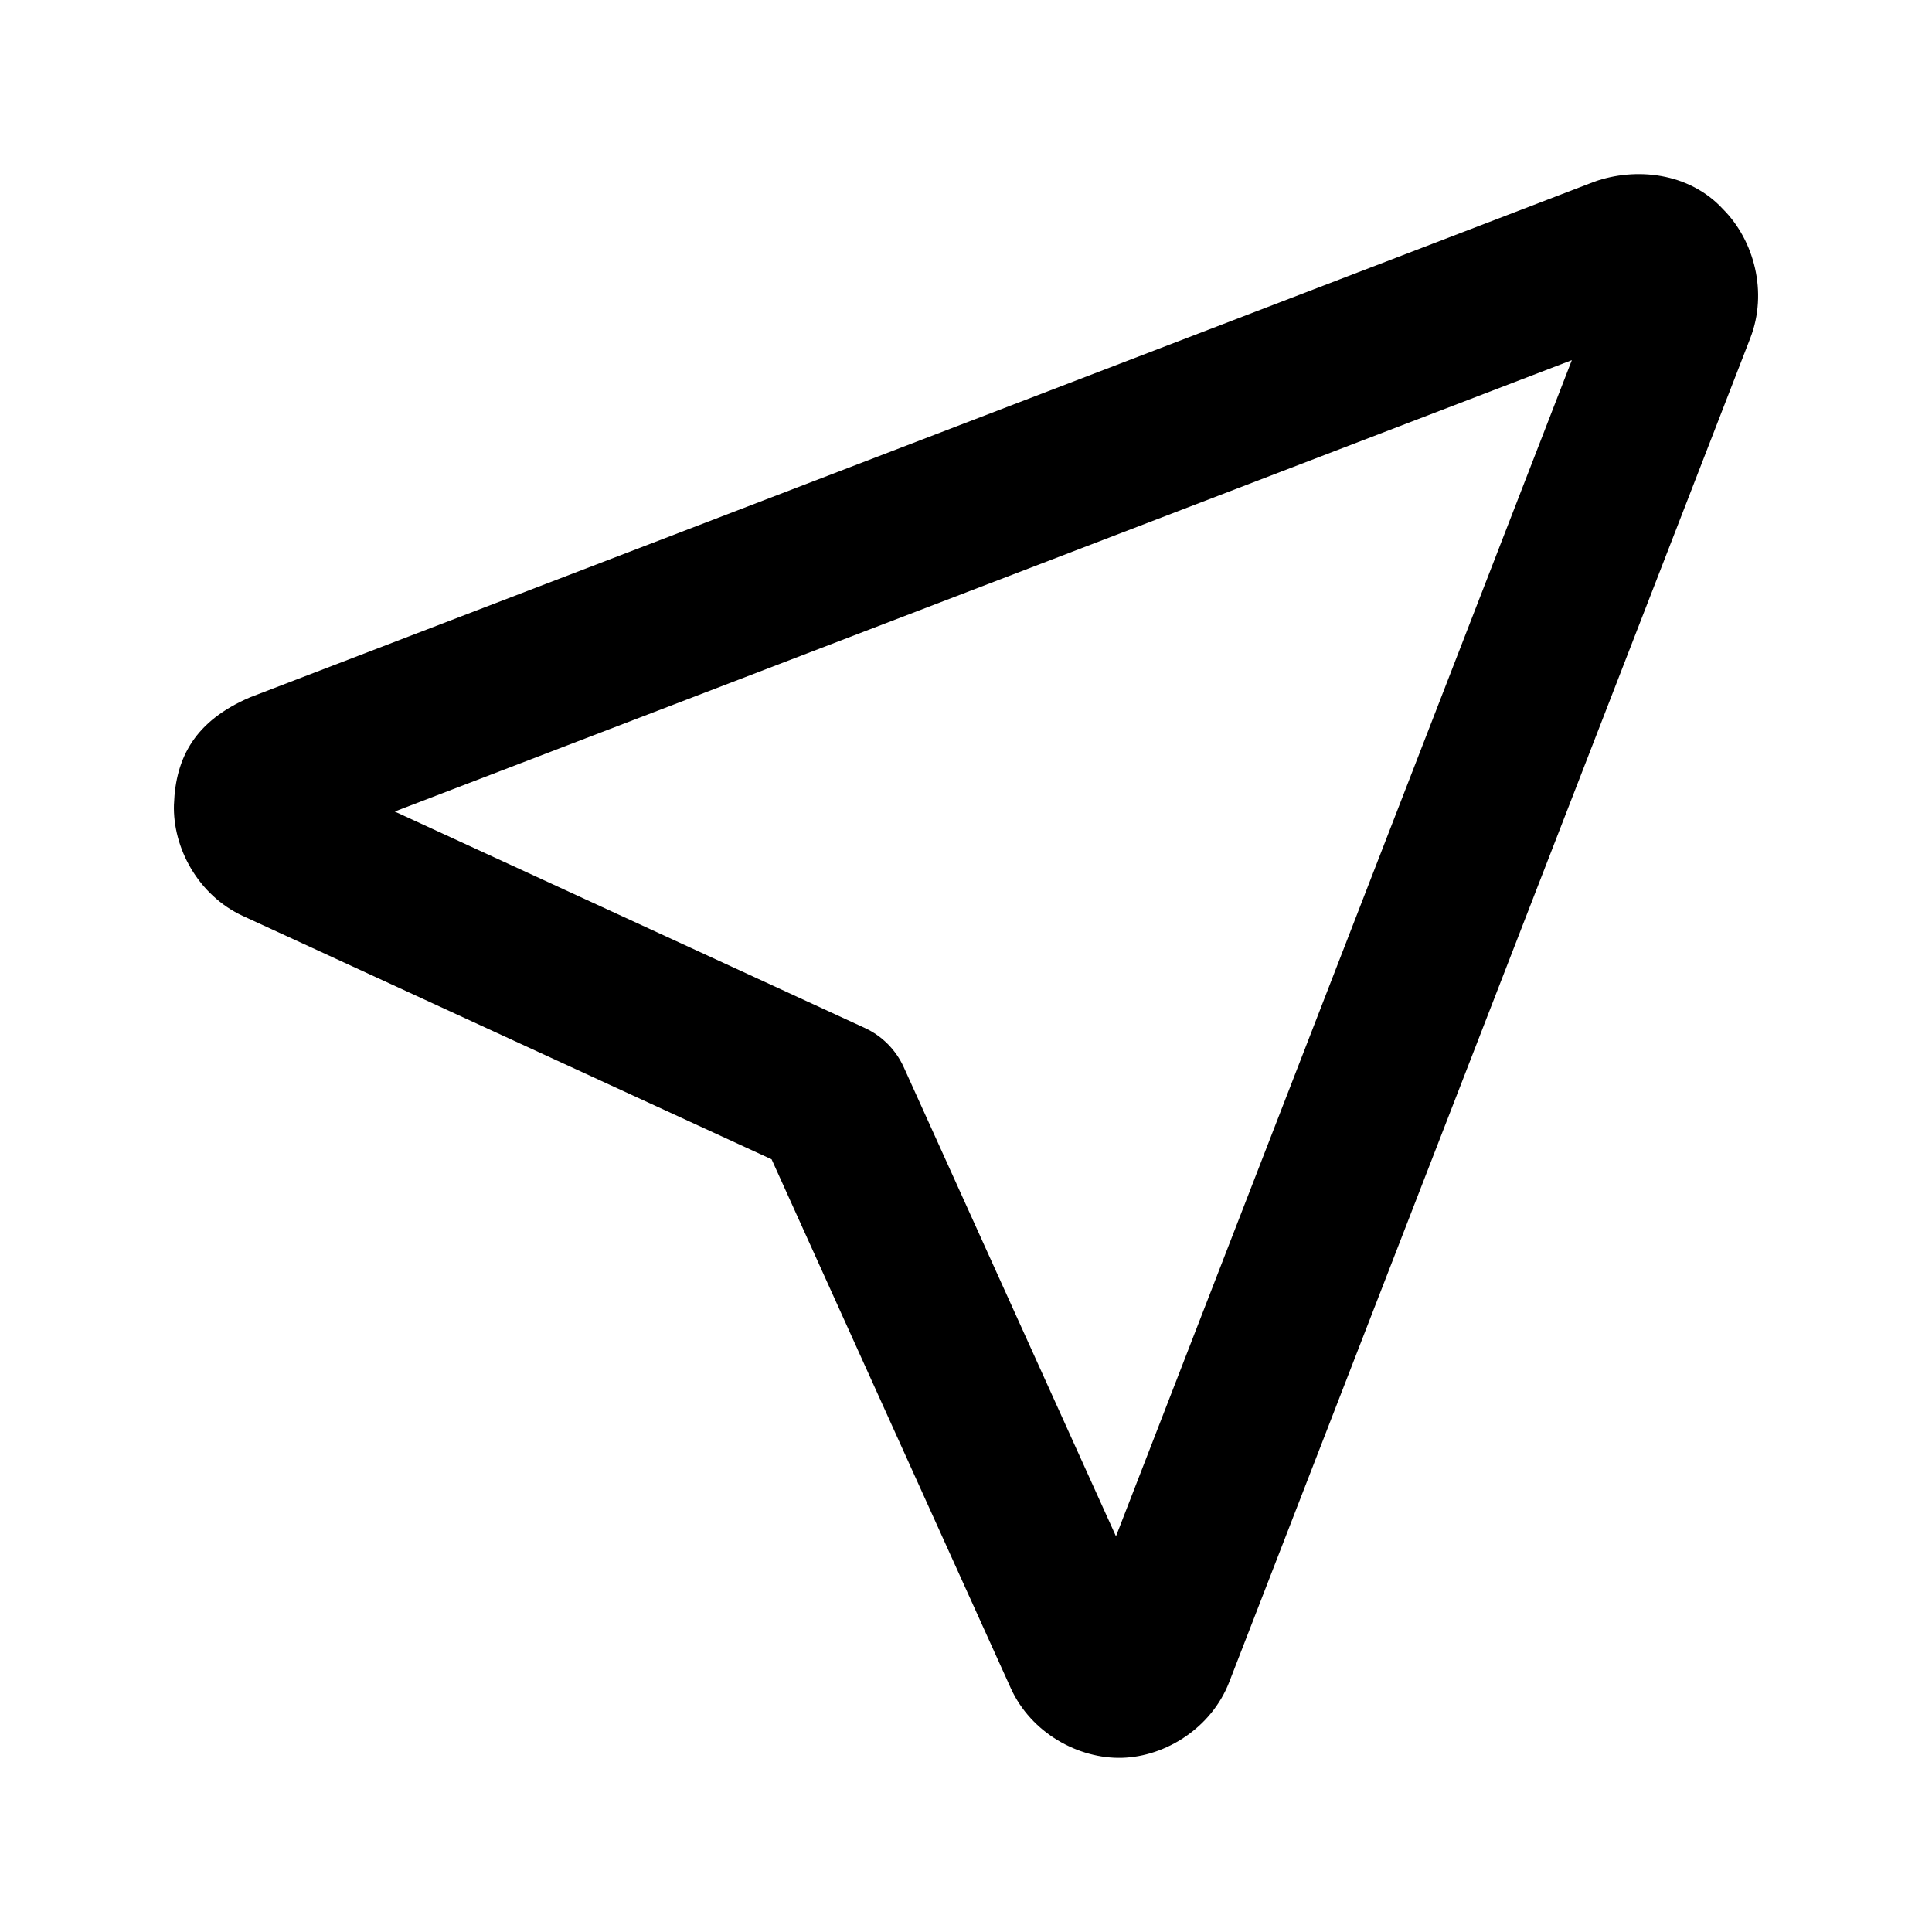 <?xml version="1.0" encoding="UTF-8"?>
<!-- Uploaded to: ICON Repo, www.svgrepo.com, Generator: ICON Repo Mixer Tools -->
<svg fill="#000000" width="800px" height="800px" version="1.1" viewBox="144 144 512 512" xmlns="http://www.w3.org/2000/svg">
 <path d="m190.1 357.15c-0.375 11.531 6.434 24.141 18.293 29.602l140.09 64.477 63.375 140.14c5.379 11.895 17.953 18.785 29.484 18.469s23.695-7.891 28.41-20.062l138.09-356.16c4.727-12.195 0.988-25.949-7.191-34.152-9.035-9.836-23.262-11.184-34.152-7.305l-356.21 136.63c-14.48 6.195-19.746 15.836-20.18 28.352zm58.504 1.914 311.95-119.62-120.81 311.69-56.242-124.32c-2.086-4.602-5.758-8.297-10.348-10.41z"/>
</svg>